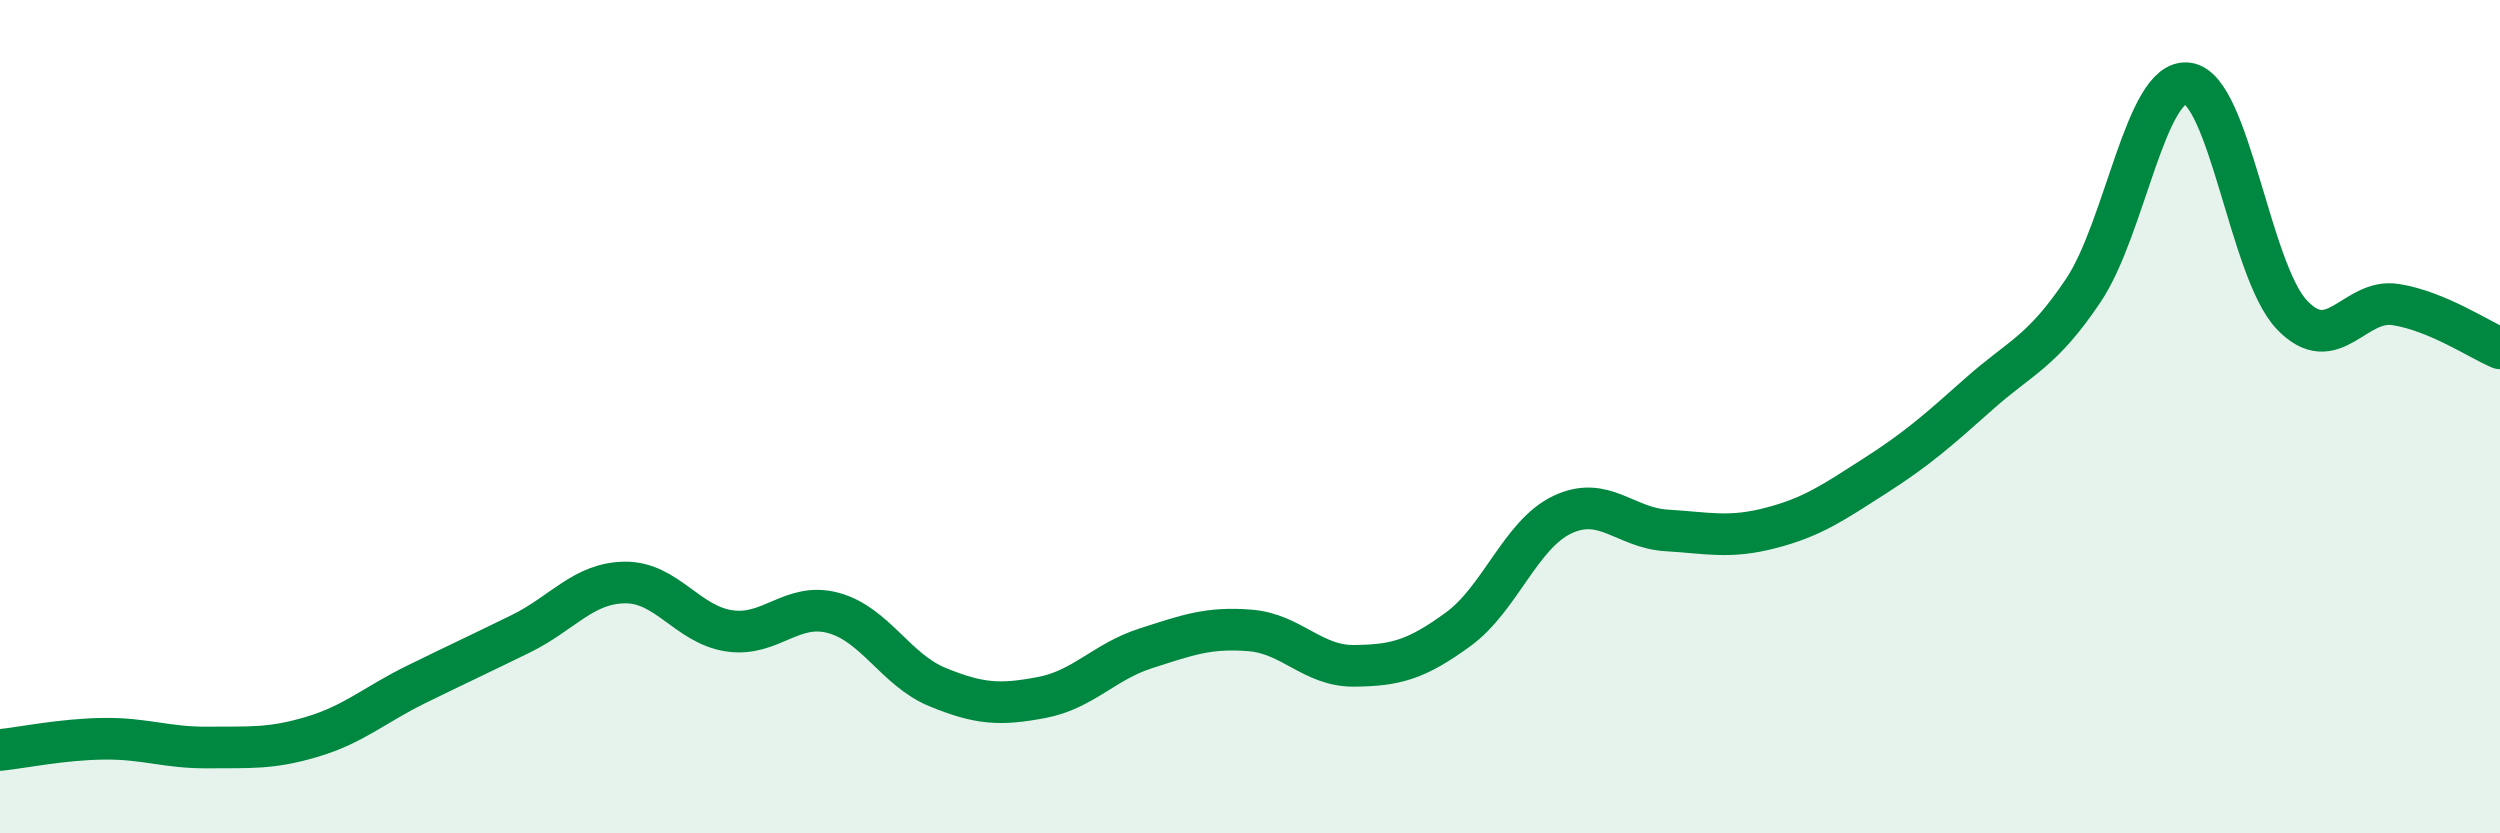
    <svg width="60" height="20" viewBox="0 0 60 20" xmlns="http://www.w3.org/2000/svg">
      <path
        d="M 0,18 C 0.5,17.95 1.5,17.74 2.5,17.73 C 3.5,17.72 4,17.95 5,17.94 C 6,17.93 6.5,17.98 7.5,17.68 C 8.5,17.38 9,16.91 10,16.42 C 11,15.93 11.5,15.7 12.5,15.21 C 13.5,14.72 14,13.99 15,13.98 C 16,13.97 16.5,14.99 17.5,15.14 C 18.5,15.29 19,14.44 20,14.71 C 21,14.98 21.5,16.08 22.5,16.49 C 23.5,16.9 24,16.93 25,16.74 C 26,16.55 26.5,15.88 27.5,15.56 C 28.5,15.24 29,15.05 30,15.13 C 31,15.21 31.5,15.99 32.5,15.98 C 33.5,15.97 34,15.83 35,15.1 C 36,14.37 36.5,12.82 37.5,12.35 C 38.5,11.88 39,12.67 40,12.73 C 41,12.79 41.5,12.93 42.5,12.67 C 43.5,12.41 44,12.06 45,11.42 C 46,10.78 46.5,10.34 47.5,9.45 C 48.5,8.56 49,8.46 50,6.97 C 51,5.48 51.5,1.88 52.5,2 C 53.5,2.12 54,6.49 55,7.55 C 56,8.61 56.5,7.15 57.5,7.31 C 58.5,7.47 59.5,8.15 60,8.36L60 20L0 20Z"
        fill="#008740"
        opacity="0.1"
        stroke-linecap="round"
        stroke-linejoin="round"
      />
      <path
        d="M 0,18 C 0.5,17.95 1.5,17.74 2.5,17.73 C 3.5,17.72 4,17.95 5,17.94 C 6,17.93 6.5,17.98 7.5,17.68 C 8.5,17.38 9,16.91 10,16.42 C 11,15.93 11.5,15.7 12.5,15.21 C 13.5,14.72 14,13.99 15,13.98 C 16,13.97 16.5,14.99 17.5,15.14 C 18.5,15.29 19,14.44 20,14.71 C 21,14.98 21.5,16.08 22.5,16.49 C 23.5,16.9 24,16.93 25,16.74 C 26,16.55 26.5,15.88 27.5,15.56 C 28.5,15.24 29,15.05 30,15.13 C 31,15.21 31.5,15.99 32.5,15.98 C 33.5,15.97 34,15.83 35,15.1 C 36,14.37 36.5,12.82 37.5,12.35 C 38.5,11.88 39,12.67 40,12.73 C 41,12.79 41.5,12.93 42.5,12.67 C 43.5,12.41 44,12.06 45,11.42 C 46,10.78 46.5,10.34 47.5,9.45 C 48.5,8.56 49,8.46 50,6.97 C 51,5.48 51.5,1.88 52.5,2 C 53.5,2.12 54,6.49 55,7.55 C 56,8.61 56.5,7.15 57.5,7.31 C 58.5,7.47 59.5,8.15 60,8.36"
        stroke="#008740"
        stroke-width="1"
        fill="none"
        stroke-linecap="round"
        stroke-linejoin="round"
      />
    </svg>
  